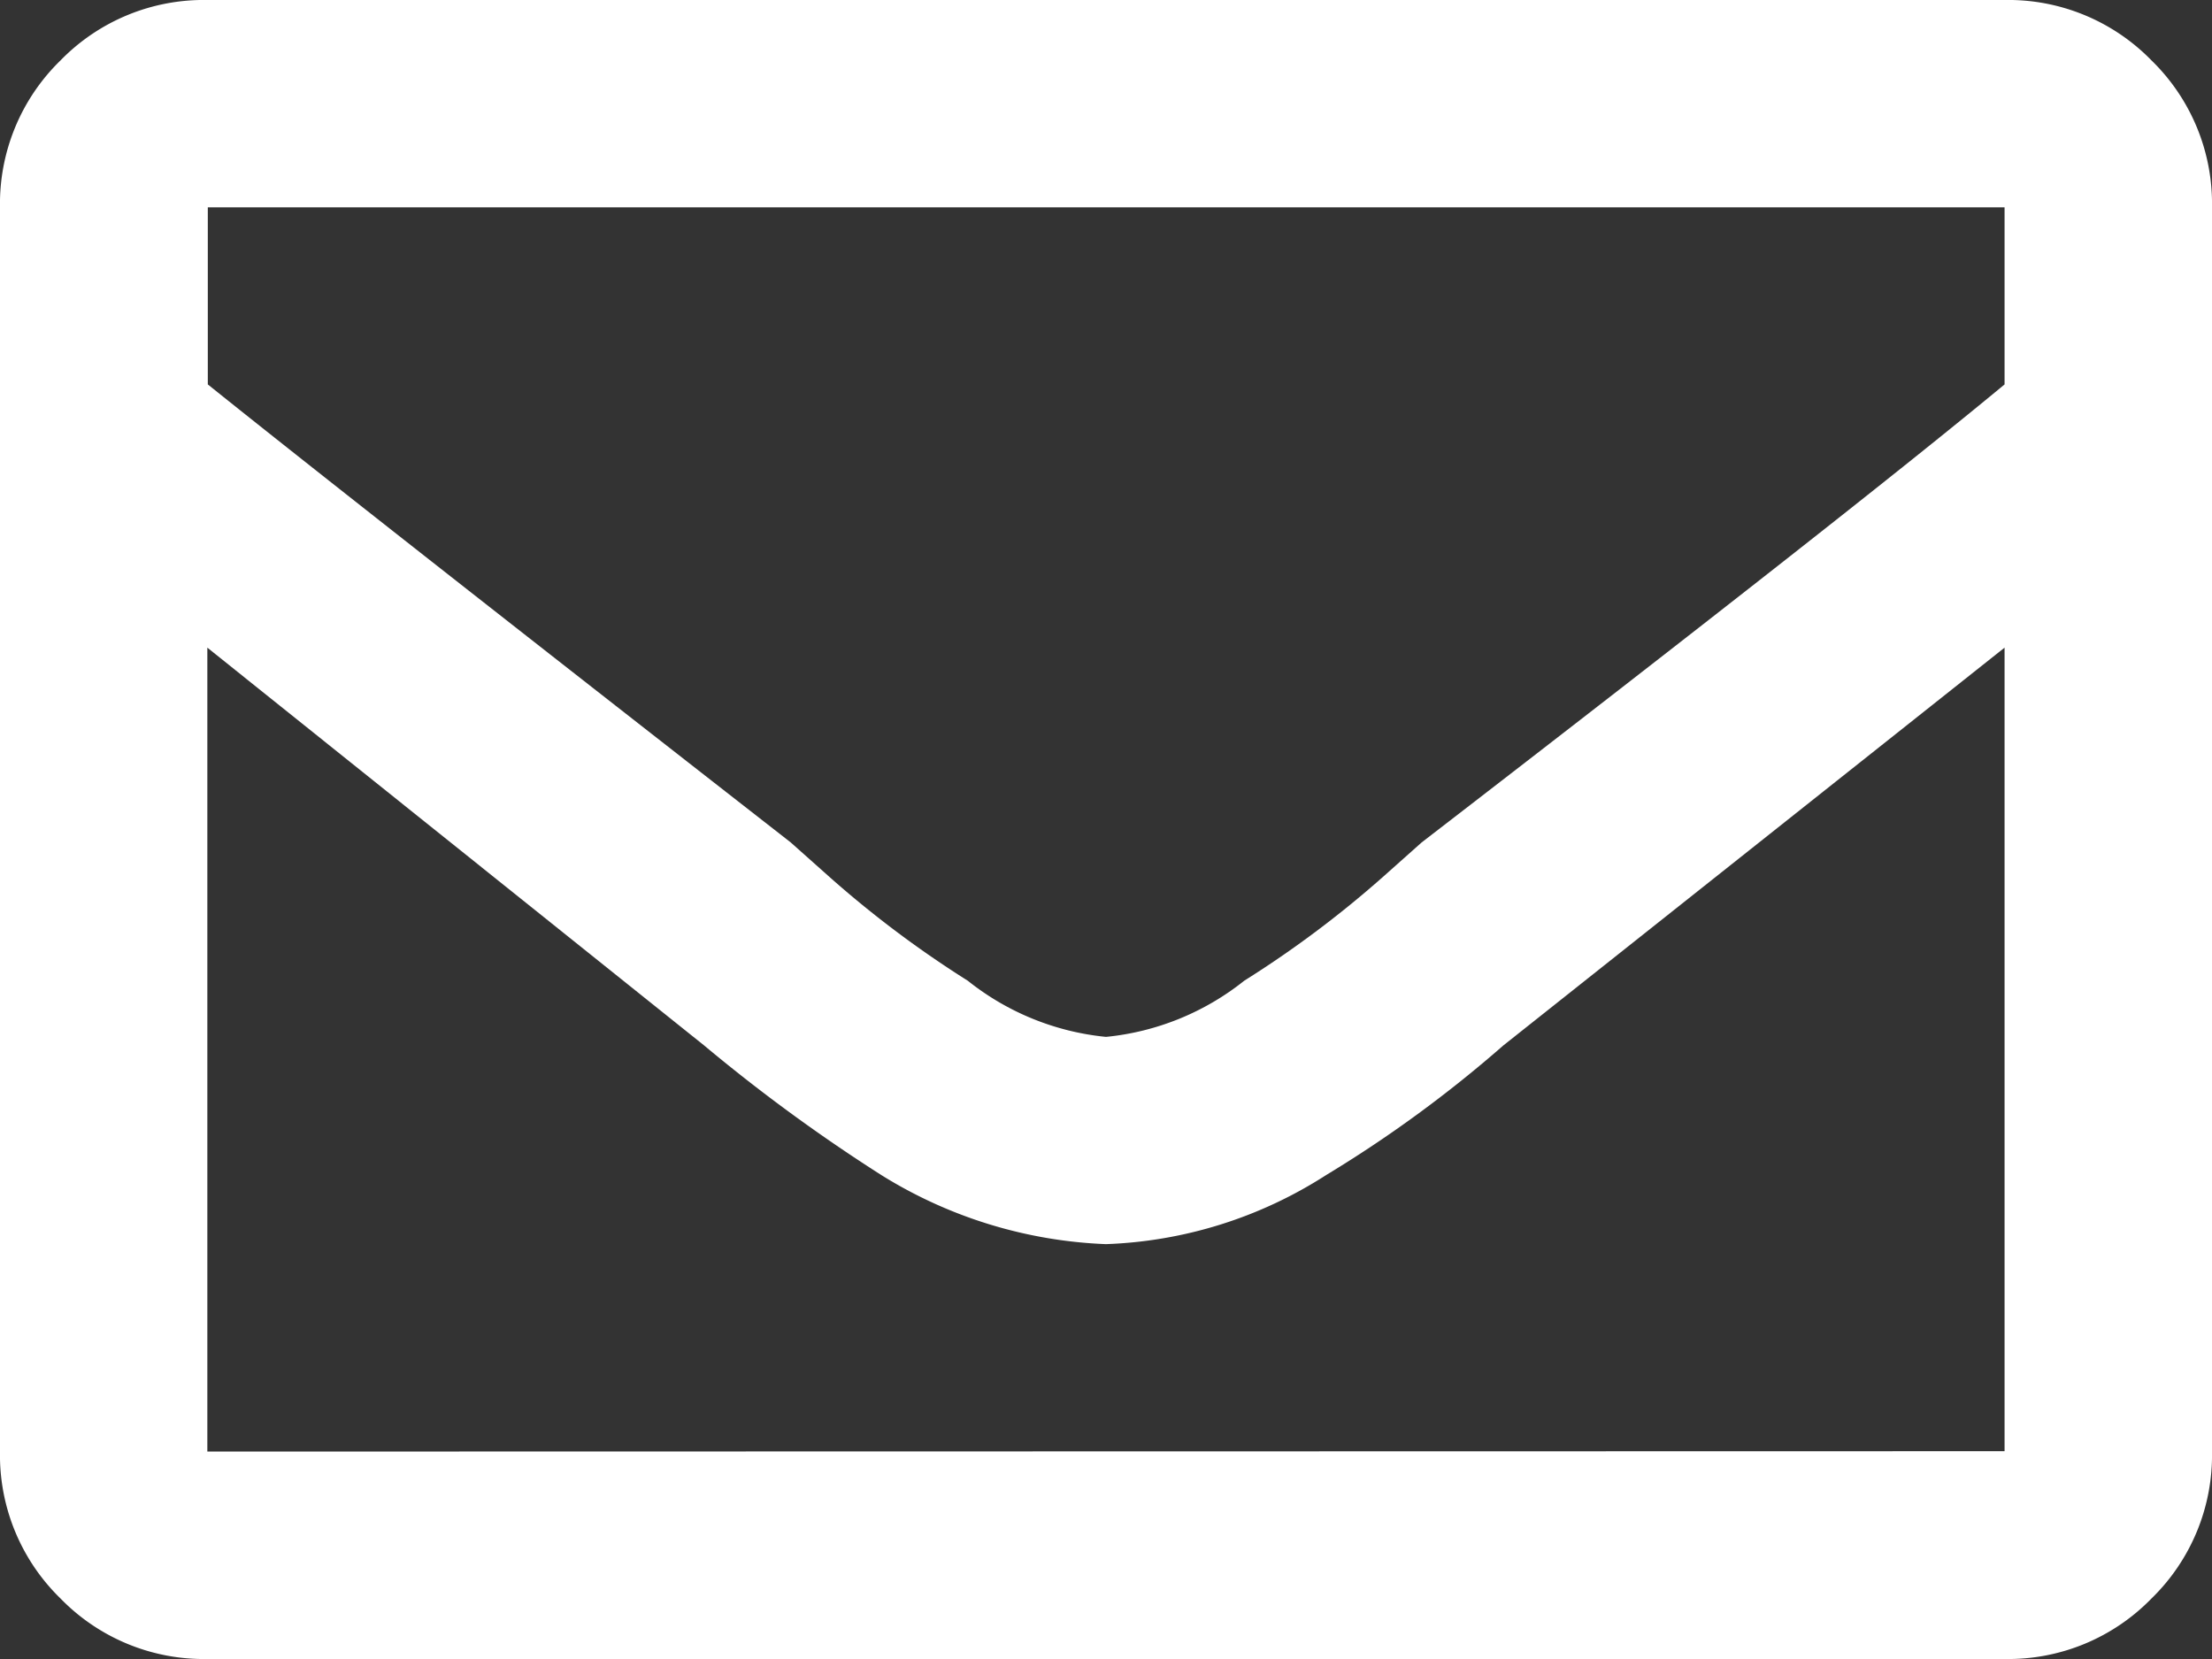 <svg xmlns="http://www.w3.org/2000/svg" width="23.908" height="17.931" viewBox="0 0 23.908 17.931"><rect x="0" y="0" width="23.908" height="17.931" fill="#333333" stroke="none"/><path d="M21.666-45H2.241a2.161,2.161,0,0,0-1.588.654A2.161,2.161,0,0,0,0-42.759v13.448a2.161,2.161,0,0,0,.654,1.588,2.161,2.161,0,0,0,1.588.654H21.666a2.161,2.161,0,0,0,1.588-.654,2.161,2.161,0,0,0,.654-1.588V-42.759a2.161,2.161,0,0,0-.654-1.588A2.161,2.161,0,0,0,21.666-45Zm0,2.241v1.914q-1.634,1.354-6.3,4.95l-.42.374A11.413,11.413,0,0,1,13.448-34.4a2.841,2.841,0,0,1-1.494.607A2.841,2.841,0,0,1,10.46-34.4a11.412,11.412,0,0,1-1.494-1.121l-.42-.374q-4.669-3.642-6.3-4.95v-1.914ZM2.241-29.311V-38l5.37,4.3a18.451,18.451,0,0,0,1.914,1.4,4.949,4.949,0,0,0,2.428.747,4.7,4.7,0,0,0,2.381-.747,13.542,13.542,0,0,0,1.914-1.4L21.666-38v8.685Z" transform="translate(0 45)" fill="#fff"/></svg>